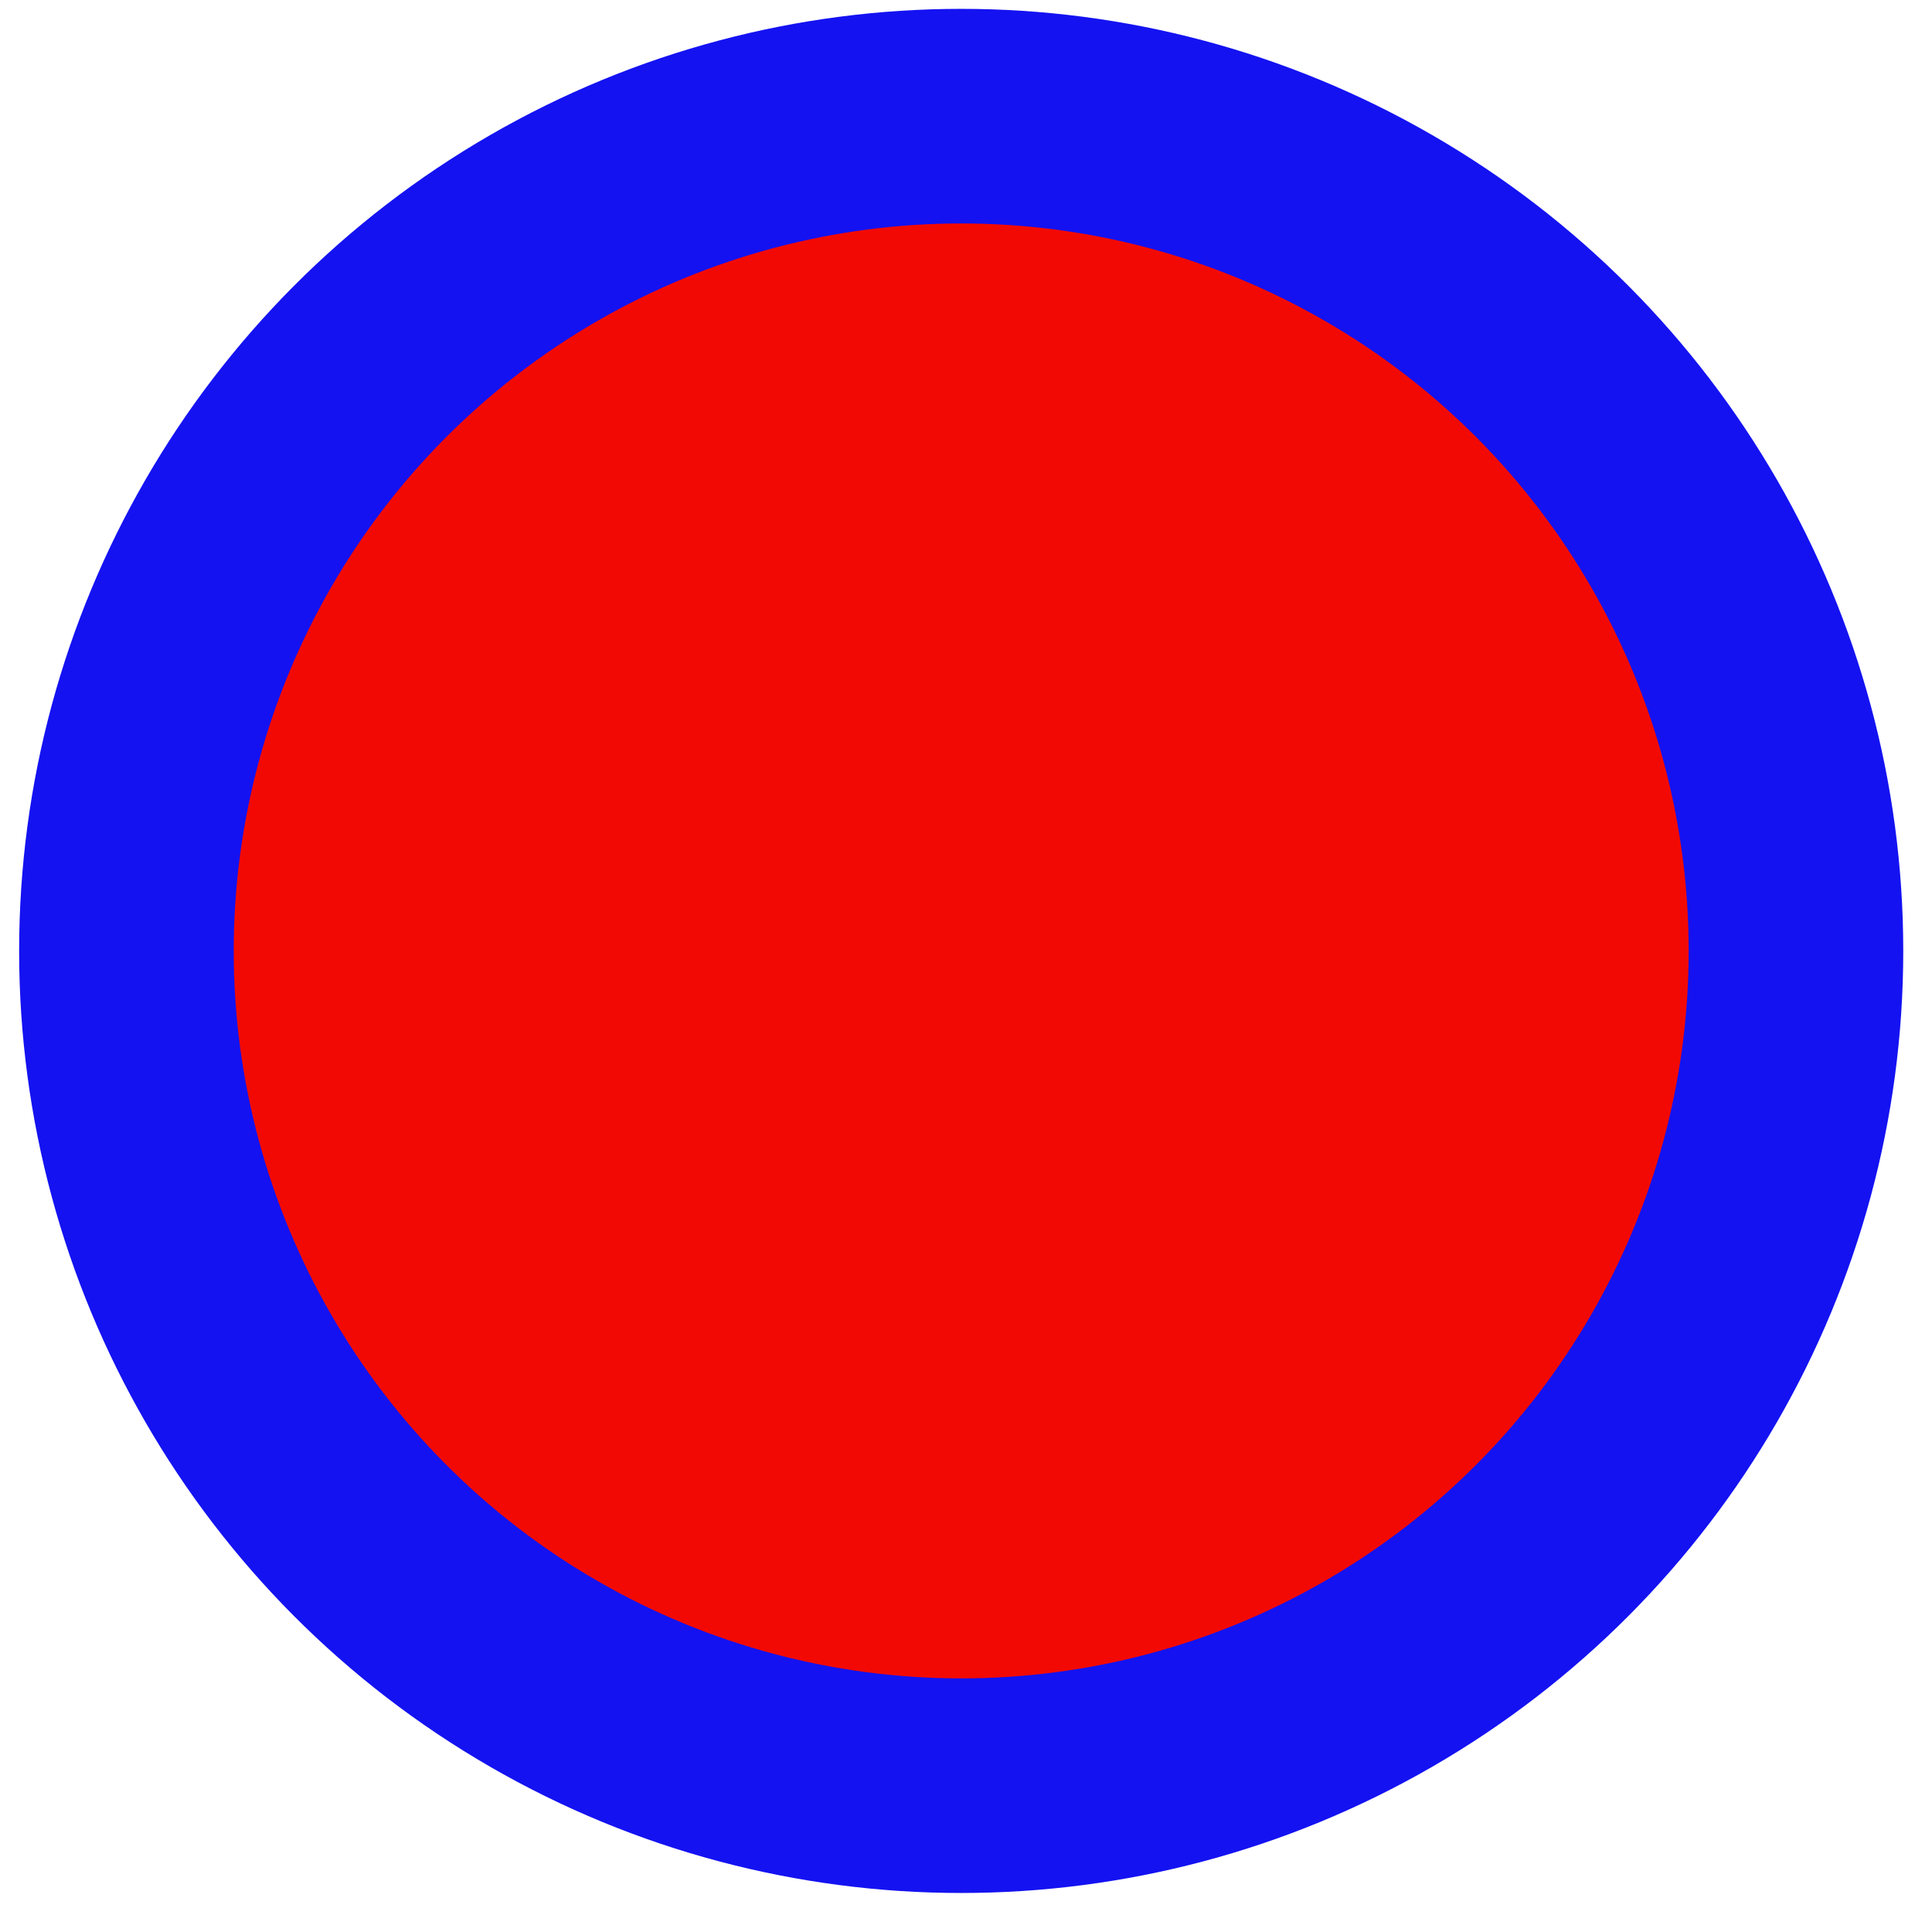 <svg width="41" height="41" viewBox="0 0 41 41" fill="none" xmlns="http://www.w3.org/2000/svg">
<circle cx="20.398" cy="20.18" r="19.992" fill="#1412F1"/>
<circle cx="20.398" cy="20.18" r="15.438" fill="#F30903"/>
</svg>
